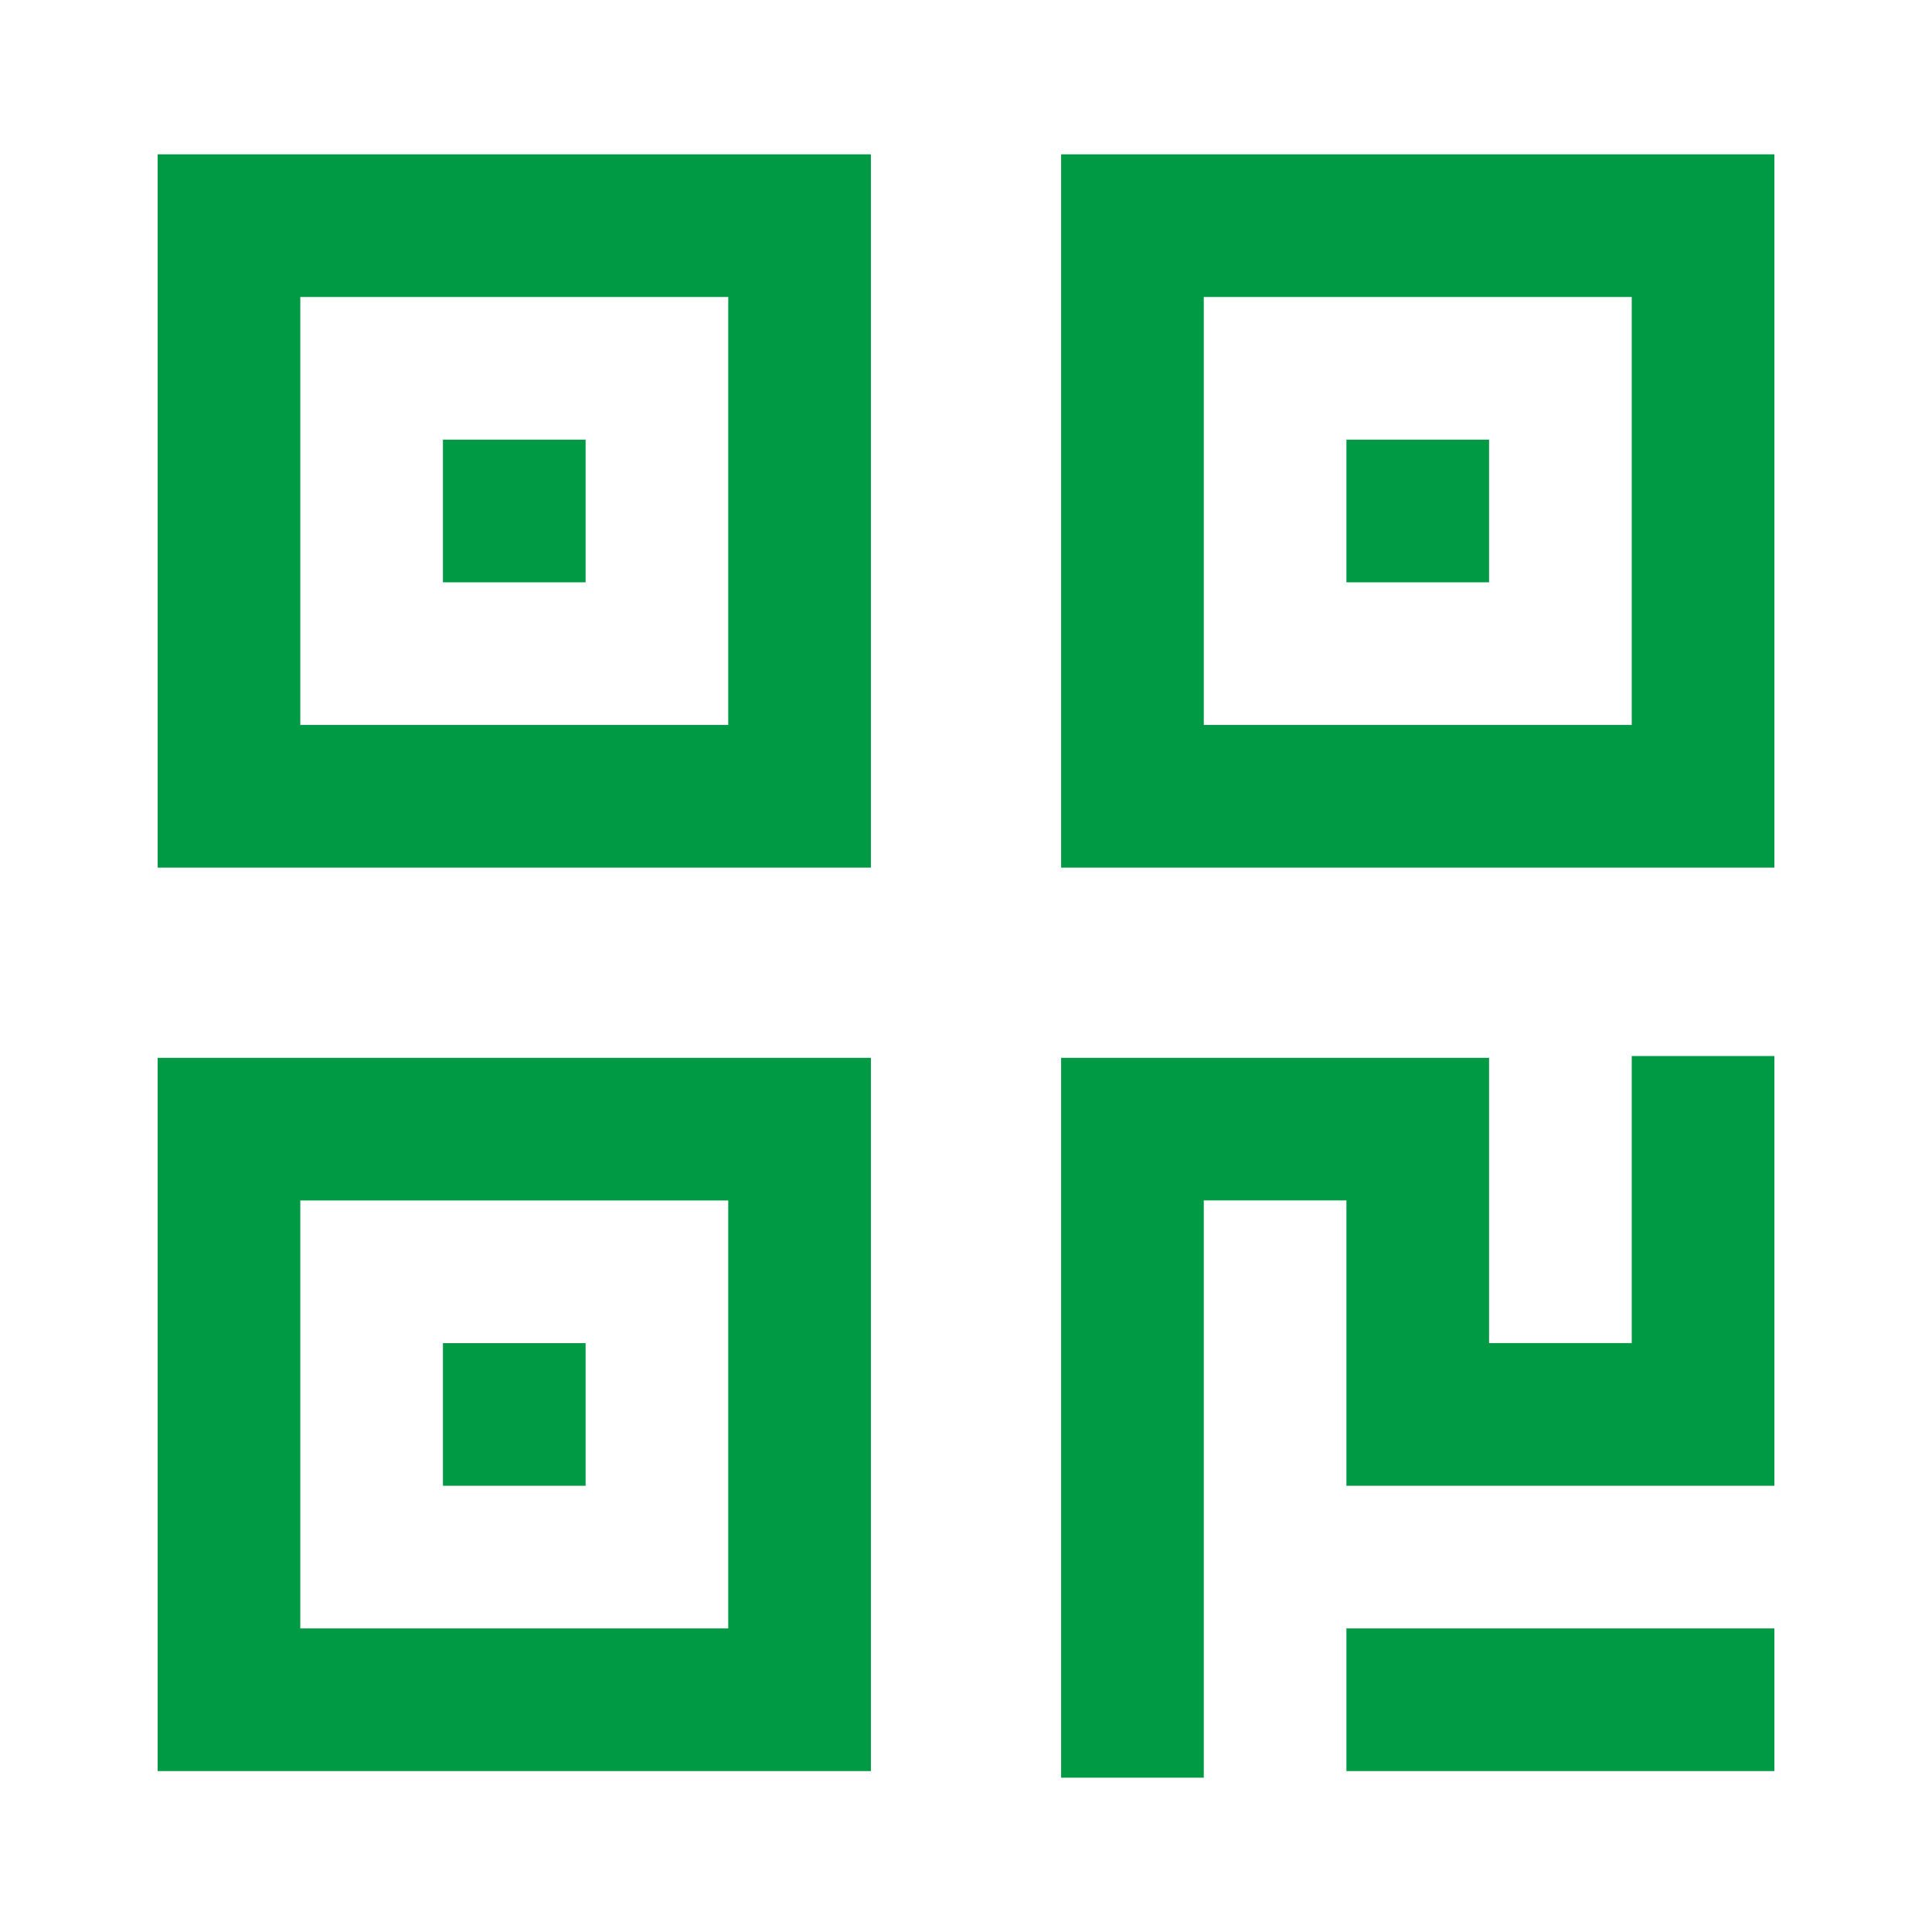 <svg width="100" height="100" viewBox="0 0 100 100" fill="none" xmlns="http://www.w3.org/2000/svg">
<path d="M91.842 54.661V76.903H69.691V62.133H62.307V92.013H54.923V54.752H77.074V69.517H84.458V54.661H91.842V54.661ZM45.078 54.752V91.671H8.159V54.752H45.078V54.752ZM91.842 84.287V91.671H69.691V84.287H91.842ZM37.694 62.136H15.543V84.287H37.694V62.136ZM30.31 69.52V76.903H22.927V69.52H30.31ZM45.078 7.988V44.907H8.159V7.988H45.078V7.988ZM91.842 7.988V44.907H54.923V7.988H91.842V7.988ZM37.694 15.372H15.543V37.523H37.694V15.372ZM84.458 15.372H62.307V37.523H84.458V15.372ZM30.31 22.756V30.14H22.927V22.756H30.31ZM77.074 22.756V30.14H69.691V22.756H77.074Z" fill="#009944"/>
</svg>
